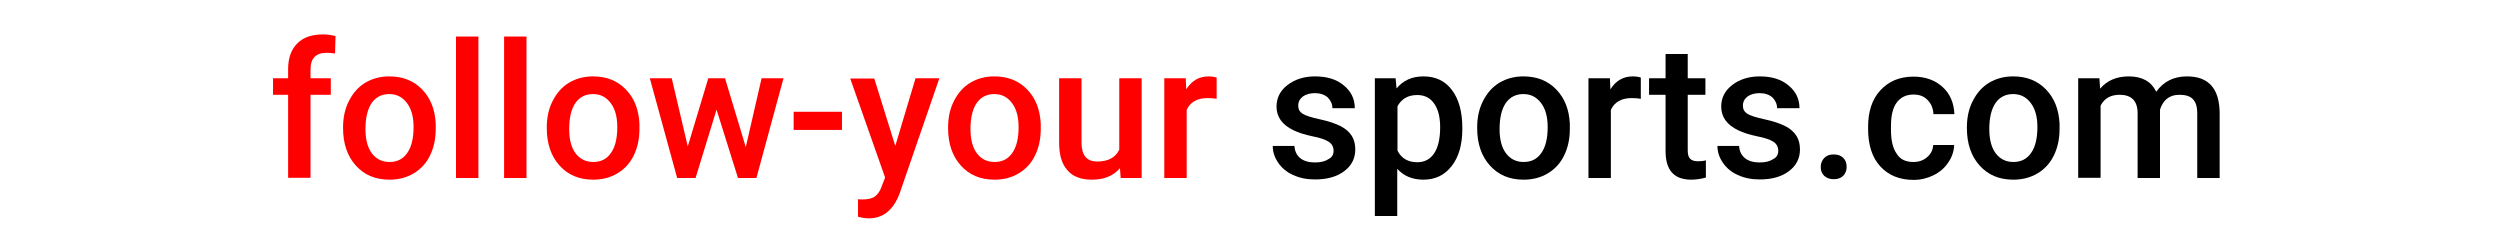 <?xml version="1.0" encoding="utf-8"?>
<!-- Generator: Adobe Illustrator 26.3.1, SVG Export Plug-In . SVG Version: 6.00 Build 0)  -->
<svg version="1.1" id="a" xmlns="http://www.w3.org/2000/svg" xmlns:xlink="http://www.w3.org/1999/xlink" x="0px" y="0px"
	 viewBox="0 0 1060.3 102.4" style="enable-background:new 0 0 1060.3 102.4;" xml:space="preserve">
<style type="text/css">
	.st0{fill:#FF0000;}
</style>
<g>
	<path class="st0" d="M122.2,75.5V40.2h-6.4v-7h6.4v-3.9c0-4.7,1.3-8.3,3.9-10.9c2.6-2.6,6.2-3.8,10.9-3.8c1.7,0,3.4,0.2,5.3,0.7
		l-0.2,7.4c-1-0.2-2.3-0.3-3.6-0.3c-4.5,0-6.8,2.3-6.8,7v3.8h8.6v7h-8.6v35.2H122.2z"/>
	<path class="st0" d="M145.5,54c0-4.1,0.8-7.9,2.5-11.2s3.9-5.9,6.9-7.7c3-1.8,6.4-2.7,10.2-2.7c5.7,0,10.3,1.8,13.9,5.5
		s5.5,8.5,5.8,14.6l0,2.2c0,4.2-0.8,7.9-2.4,11.2s-3.9,5.8-6.9,7.6c-3,1.8-6.4,2.7-10.3,2.7c-6,0-10.7-2-14.3-6
		c-3.6-4-5.4-9.3-5.4-15.9V54z M155,54.8c0,4.3,0.9,7.8,2.7,10.2s4.3,3.7,7.5,3.7s5.7-1.2,7.5-3.8c1.8-2.5,2.7-6.2,2.7-11
		c0-4.3-0.9-7.7-2.8-10.2s-4.3-3.8-7.5-3.8c-3.1,0-5.6,1.2-7.4,3.7C155.9,46.2,155,49.9,155,54.8z"/>
	<path class="st0" d="M202.9,75.5h-9.5v-60h9.5V75.5z"/>
	<path class="st0" d="M223.3,75.5h-9.5v-60h9.5V75.5z"/>
	<path class="st0" d="M231.9,54c0-4.1,0.8-7.9,2.5-11.2s3.9-5.9,6.9-7.7c3-1.8,6.4-2.7,10.2-2.7c5.7,0,10.3,1.8,13.9,5.5
		s5.5,8.5,5.8,14.6l0,2.2c0,4.2-0.8,7.9-2.4,11.2s-3.9,5.8-6.9,7.6c-3,1.8-6.4,2.7-10.3,2.7c-6,0-10.7-2-14.3-6
		c-3.6-4-5.4-9.3-5.4-15.9V54z M241.4,54.8c0,4.3,0.9,7.8,2.7,10.2s4.3,3.7,7.5,3.7s5.7-1.2,7.5-3.8c1.8-2.5,2.7-6.2,2.7-11
		c0-4.3-0.9-7.7-2.8-10.2s-4.3-3.8-7.5-3.8c-3.1,0-5.6,1.2-7.4,3.7C242.3,46.2,241.4,49.9,241.4,54.8z"/>
	<path class="st0" d="M316.3,62.4l6.7-29.2h9.3l-11.5,42.3H313l-9.1-29l-8.9,29h-7.8l-11.6-42.3h9.3l6.8,28.9l8.7-28.9h7.1
		L316.3,62.4z"/>
	<path class="st0" d="M357.1,55.1h-20.5v-7.7h20.5V55.1z"/>
	<path class="st0" d="M379.7,61.9l8.6-28.7h10.1l-16.8,48.7c-2.6,7.1-7,10.7-13.1,10.7c-1.4,0-2.9-0.2-4.6-0.7v-7.4l1.8,0.1
		c2.4,0,4.2-0.4,5.4-1.3c1.2-0.9,2.2-2.3,2.9-4.4l1.4-3.6l-14.8-42h10.2L379.7,61.9z"/>
	<path class="st0" d="M402.1,54c0-4.1,0.8-7.9,2.5-11.2s3.9-5.9,6.9-7.7c3-1.8,6.4-2.7,10.2-2.7c5.7,0,10.3,1.8,13.9,5.5
		s5.5,8.5,5.8,14.6l0,2.2c0,4.2-0.8,7.9-2.4,11.2s-3.9,5.8-6.9,7.6c-3,1.8-6.4,2.7-10.3,2.7c-6,0-10.7-2-14.3-6
		c-3.6-4-5.4-9.3-5.4-15.9V54z M411.6,54.8c0,4.3,0.9,7.8,2.7,10.2s4.3,3.7,7.5,3.7s5.7-1.2,7.5-3.8c1.8-2.5,2.7-6.2,2.7-11
		c0-4.3-0.9-7.7-2.8-10.2s-4.3-3.8-7.5-3.8c-3.1,0-5.6,1.2-7.4,3.7C412.5,46.2,411.6,49.9,411.6,54.8z"/>
	<path class="st0" d="M475,71.3c-2.8,3.3-6.7,4.9-11.9,4.9c-4.6,0-8.1-1.3-10.4-4c-2.4-2.7-3.5-6.6-3.5-11.6V33.2h9.5v27.3
		c0,5.4,2.2,8,6.7,8c4.6,0,7.7-1.7,9.3-5V33.2h9.5v42.3h-8.9L475,71.3z"/>
	<path class="st0" d="M516,41.9c-1.2-0.2-2.5-0.3-3.9-0.3c-4.3,0-7.3,1.7-8.8,5v28.9h-9.5V33.2h9.1l0.2,4.7c2.3-3.7,5.5-5.5,9.5-5.5
		c1.4,0,2.5,0.2,3.4,0.5L516,41.9z"/>
	<path d="M565.6,64c0-1.7-0.7-3-2.1-3.9c-1.4-0.9-3.7-1.7-6.9-2.3c-3.2-0.7-5.9-1.5-8.1-2.6c-4.7-2.3-7.1-5.6-7.1-10
		c0-3.6,1.5-6.7,4.6-9.1c3.1-2.4,7-3.7,11.7-3.7c5.1,0,9.1,1.2,12.2,3.8c3.1,2.5,4.7,5.7,4.7,9.7h-9.5c0-1.8-0.7-3.3-2-4.6
		c-1.4-1.2-3.2-1.8-5.4-1.8c-2.1,0-3.8,0.5-5.1,1.4c-1.3,1-2,2.3-2,3.9c0,1.5,0.6,2.6,1.8,3.4c1.2,0.8,3.7,1.6,7.4,2.4
		c3.7,0.8,6.6,1.8,8.8,2.9c2.1,1.1,3.7,2.5,4.7,4.1c1,1.6,1.5,3.5,1.5,5.8c0,3.8-1.6,6.9-4.7,9.2c-3.2,2.4-7.3,3.5-12.4,3.5
		c-3.5,0-6.5-0.6-9.3-1.9c-2.7-1.2-4.8-3-6.3-5.2c-1.5-2.2-2.3-4.5-2.3-7.1h9.2c0.1,2.2,1,4,2.5,5.2s3.6,1.8,6.2,1.8
		c2.5,0,4.4-0.5,5.7-1.4C564.9,66.8,565.6,65.5,565.6,64z"/>
	<path d="M620.2,54.8c0,6.5-1.5,11.8-4.5,15.6c-3,3.9-7,5.8-12,5.8c-4.6,0-8.3-1.5-11.1-4.6v20h-9.5V33.2h8.8l0.4,4.3
		c2.8-3.4,6.6-5.1,11.4-5.1c5.2,0,9.2,1.9,12.1,5.8c2.9,3.8,4.4,9.2,4.4,16V54.8z M610.8,54c0-4.2-0.8-7.6-2.5-10
		c-1.7-2.5-4.1-3.7-7.2-3.7c-3.9,0-6.7,1.6-8.4,4.8v18.8c1.7,3.3,4.5,4.9,8.4,4.9c3,0,5.4-1.2,7.1-3.7
		C609.9,62.6,610.8,58.9,610.8,54z"/>
	<path d="M626.5,54c0-4.1,0.8-7.9,2.5-11.2s3.9-5.9,6.9-7.7c3-1.8,6.4-2.7,10.2-2.7c5.7,0,10.3,1.8,13.9,5.5s5.5,8.5,5.8,14.6l0,2.2
		c0,4.2-0.8,7.9-2.4,11.2s-3.9,5.8-6.9,7.6c-3,1.8-6.4,2.7-10.3,2.7c-6,0-10.7-2-14.3-6c-3.6-4-5.4-9.3-5.4-15.9V54z M636,54.8
		c0,4.3,0.9,7.8,2.7,10.2s4.3,3.7,7.5,3.7s5.7-1.2,7.5-3.8c1.8-2.5,2.7-6.2,2.7-11c0-4.3-0.9-7.7-2.8-10.2s-4.3-3.8-7.5-3.8
		c-3.1,0-5.6,1.2-7.4,3.7C636.9,46.2,636,49.9,636,54.8z"/>
	<path d="M695.9,41.9c-1.2-0.2-2.5-0.3-3.9-0.3c-4.3,0-7.3,1.7-8.8,5v28.9h-9.5V33.2h9.1l0.2,4.7c2.3-3.7,5.5-5.5,9.5-5.5
		c1.4,0,2.5,0.2,3.4,0.5L695.9,41.9z"/>
	<path d="M715.8,22.9v10.3h7.5v7h-7.5v23.6c0,1.6,0.3,2.8,1,3.5c0.6,0.7,1.8,1.1,3.4,1.1c1.1,0,2.2-0.1,3.3-0.4v7.3
		c-2.2,0.6-4.2,0.9-6.2,0.9c-7.3,0-10.9-4-10.9-12.1V40.2h-7v-7h7V22.9H715.8z"/>
	<path d="M754.2,64c0-1.7-0.7-3-2.1-3.9c-1.4-0.9-3.7-1.7-6.9-2.3c-3.2-0.7-5.9-1.5-8.1-2.6c-4.7-2.3-7.1-5.6-7.1-10
		c0-3.6,1.5-6.7,4.6-9.1c3.1-2.4,7-3.7,11.7-3.7c5.1,0,9.1,1.2,12.2,3.8c3.1,2.5,4.7,5.7,4.7,9.7h-9.5c0-1.8-0.7-3.3-2-4.6
		c-1.4-1.2-3.2-1.8-5.4-1.8c-2.1,0-3.8,0.5-5.1,1.4c-1.3,1-2,2.3-2,3.9c0,1.5,0.6,2.6,1.8,3.4c1.2,0.8,3.7,1.6,7.4,2.4
		c3.7,0.8,6.6,1.8,8.8,2.9c2.1,1.1,3.7,2.5,4.7,4.1c1,1.6,1.5,3.5,1.5,5.8c0,3.8-1.6,6.9-4.7,9.2c-3.2,2.4-7.3,3.5-12.4,3.5
		c-3.5,0-6.5-0.6-9.3-1.9c-2.7-1.2-4.8-3-6.3-5.2c-1.5-2.2-2.3-4.5-2.3-7.1h9.2c0.1,2.2,1,4,2.5,5.2s3.6,1.8,6.2,1.8
		c2.5,0,4.4-0.5,5.7-1.4C753.5,66.8,754.2,65.5,754.2,64z"/>
	<path d="M777.7,65.5c1.8,0,3.1,0.5,4.1,1.5c1,1,1.4,2.3,1.4,3.8c0,1.5-0.5,2.7-1.4,3.7c-1,1-2.3,1.5-4.1,1.5c-1.7,0-3-0.5-4-1.4
		c-1-1-1.5-2.2-1.5-3.7c0-1.5,0.5-2.8,1.4-3.8C774.6,66,775.9,65.5,777.7,65.5z"/>
	<path d="M811.5,68.7c2.4,0,4.3-0.7,5.9-2.1c1.6-1.4,2.4-3.1,2.5-5.1h8.9c-0.1,2.6-0.9,5.1-2.5,7.4c-1.5,2.3-3.6,4.1-6.2,5.4
		c-2.6,1.3-5.5,2-8.5,2c-5.9,0-10.6-1.9-14.1-5.7c-3.5-3.8-5.2-9.1-5.2-15.9v-1c0-6.4,1.7-11.6,5.2-15.4s8.1-5.8,14.1-5.8
		c5,0,9.1,1.5,12.3,4.4s4.8,6.8,5,11.5h-8.9c-0.1-2.4-0.9-4.4-2.5-6c-1.5-1.6-3.5-2.3-5.9-2.3c-3.1,0-5.4,1.1-7.1,3.3
		c-1.7,2.2-2.5,5.6-2.5,10.1v1.5c0,4.6,0.8,8,2.5,10.3C805.9,67.6,808.3,68.7,811.5,68.7z"/>
	<path d="M834.2,54c0-4.1,0.8-7.9,2.5-11.2s3.9-5.9,6.9-7.7c3-1.8,6.4-2.7,10.2-2.7c5.7,0,10.3,1.8,13.9,5.5s5.5,8.5,5.8,14.6l0,2.2
		c0,4.2-0.8,7.9-2.4,11.2s-3.9,5.8-6.9,7.6c-3,1.8-6.4,2.7-10.3,2.7c-6,0-10.7-2-14.3-6c-3.6-4-5.4-9.3-5.4-15.9V54z M843.7,54.8
		c0,4.3,0.9,7.8,2.7,10.2s4.3,3.7,7.5,3.7s5.7-1.2,7.5-3.8c1.8-2.5,2.7-6.2,2.7-11c0-4.3-0.9-7.7-2.8-10.2s-4.3-3.8-7.5-3.8
		c-3.1,0-5.6,1.2-7.4,3.7C844.6,46.2,843.7,49.9,843.7,54.8z"/>
	<path d="M890.4,33.2l0.3,4.4c3-3.5,7-5.2,12.2-5.2c5.7,0,9.5,2.2,11.6,6.5c3.1-4.3,7.4-6.5,13-6.5c4.7,0,8.1,1.3,10.4,3.9
		c2.3,2.6,3.4,6.4,3.5,11.4v27.8h-9.5V48c0-2.7-0.6-4.6-1.8-5.9s-3.1-1.9-5.8-1.9c-2.2,0-3.9,0.6-5.3,1.7c-1.4,1.2-2.3,2.7-2.9,4.6
		l0,29h-9.5V47.7c-0.1-5-2.7-7.5-7.6-7.5c-3.8,0-6.5,1.5-8.1,4.6v30.6h-9.5V33.2H890.4z"/>
</g>
</svg>
